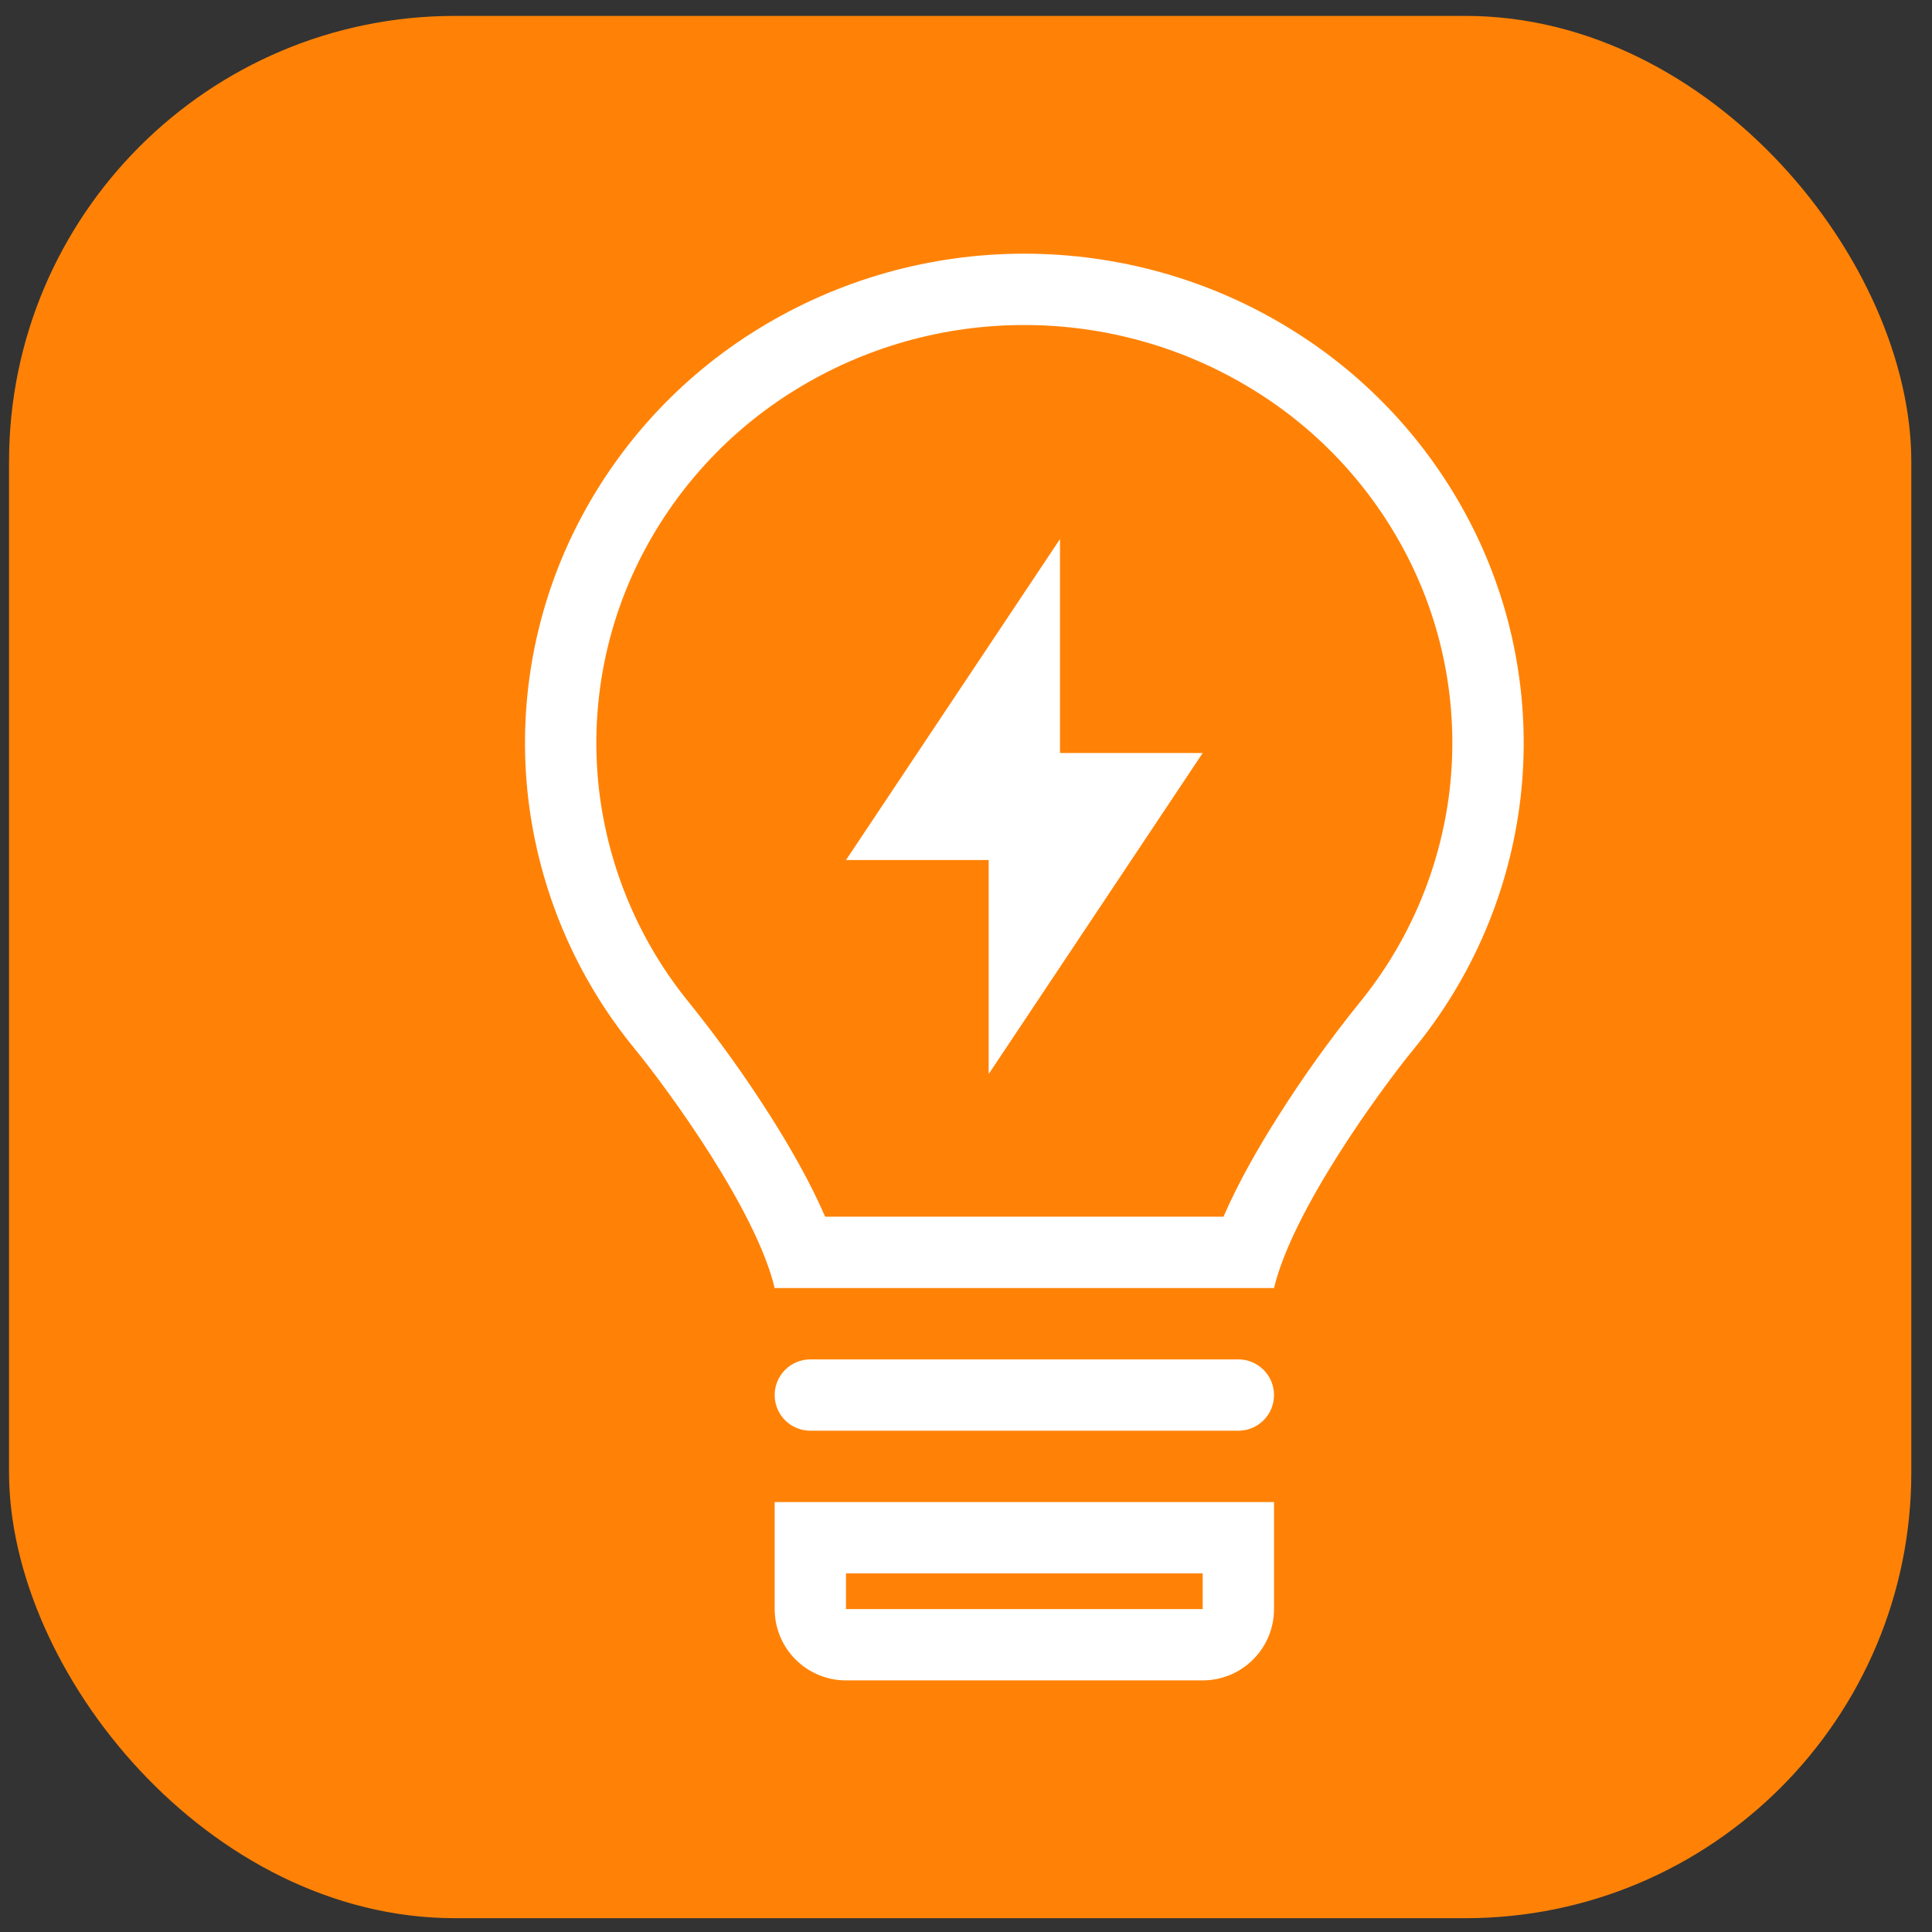 <svg width="65" height="65" viewBox="0 0 65 65" fill="none" xmlns="http://www.w3.org/2000/svg">
<rect x="0" y="0" width="65" height="65" fill="#333333" stroke="none"/>
<rect x="0.304" y="0.535" width="64" height="64" rx="15" fill="#FF8206"/>
<path d="M35.663 18.135L28.463 28.935H33.263V36.135L40.463 25.335H35.663V18.135Z" fill="white"/>
<path fill-rule="evenodd" clip-rule="evenodd" d="M51.155 26.863C50.791 29.953 49.548 32.874 47.575 35.281C46.421 36.692 43.487 40.719 42.863 43.335H26.063C25.439 40.717 22.501 36.688 21.347 35.277C19.375 32.87 18.134 29.948 17.771 26.857C17.413 23.773 17.951 20.65 19.321 17.864C20.703 15.056 22.853 12.697 25.52 11.06C28.211 9.406 31.307 8.532 34.465 8.535C37.631 8.535 40.732 9.411 43.41 11.064C46.077 12.701 48.226 15.06 49.607 17.869C50.976 20.656 51.514 23.778 51.155 26.863ZM41.163 40.935H27.762C27.251 39.756 26.568 38.574 25.932 37.569C25.095 36.249 24.185 34.977 23.206 33.759C21.524 31.707 20.465 29.215 20.155 26.58C19.851 23.953 20.309 21.294 21.475 18.921C22.658 16.52 24.497 14.502 26.779 13.104C29.091 11.682 31.752 10.932 34.465 10.935C37.189 10.935 39.853 11.69 42.151 13.107C44.433 14.506 46.271 16.523 47.453 18.925C48.619 21.298 49.076 23.958 48.77 26.584C48.46 29.219 47.4 31.71 45.718 33.762C44.737 34.978 43.827 36.25 42.992 37.572C42.356 38.576 41.674 39.756 41.163 40.935Z" fill="white"/>
<path d="M26.063 46.935C26.063 46.617 26.189 46.312 26.414 46.087C26.639 45.862 26.945 45.735 27.263 45.735H41.663C41.981 45.735 42.286 45.862 42.511 46.087C42.736 46.312 42.863 46.617 42.863 46.935C42.863 47.254 42.736 47.559 42.511 47.784C42.286 48.009 41.981 48.135 41.663 48.135H27.263C26.945 48.135 26.639 48.009 26.414 47.784C26.189 47.559 26.063 47.254 26.063 46.935Z" fill="white"/>
<path fill-rule="evenodd" clip-rule="evenodd" d="M26.063 50.535H42.863V54.135C42.863 54.772 42.61 55.382 42.16 55.832C41.71 56.282 41.099 56.535 40.463 56.535H28.463C27.826 56.535 27.216 56.282 26.766 55.832C26.316 55.382 26.063 54.772 26.063 54.135V50.535ZM28.463 52.935H40.463V54.135H28.463V52.935Z" fill="white"/>
</svg>
